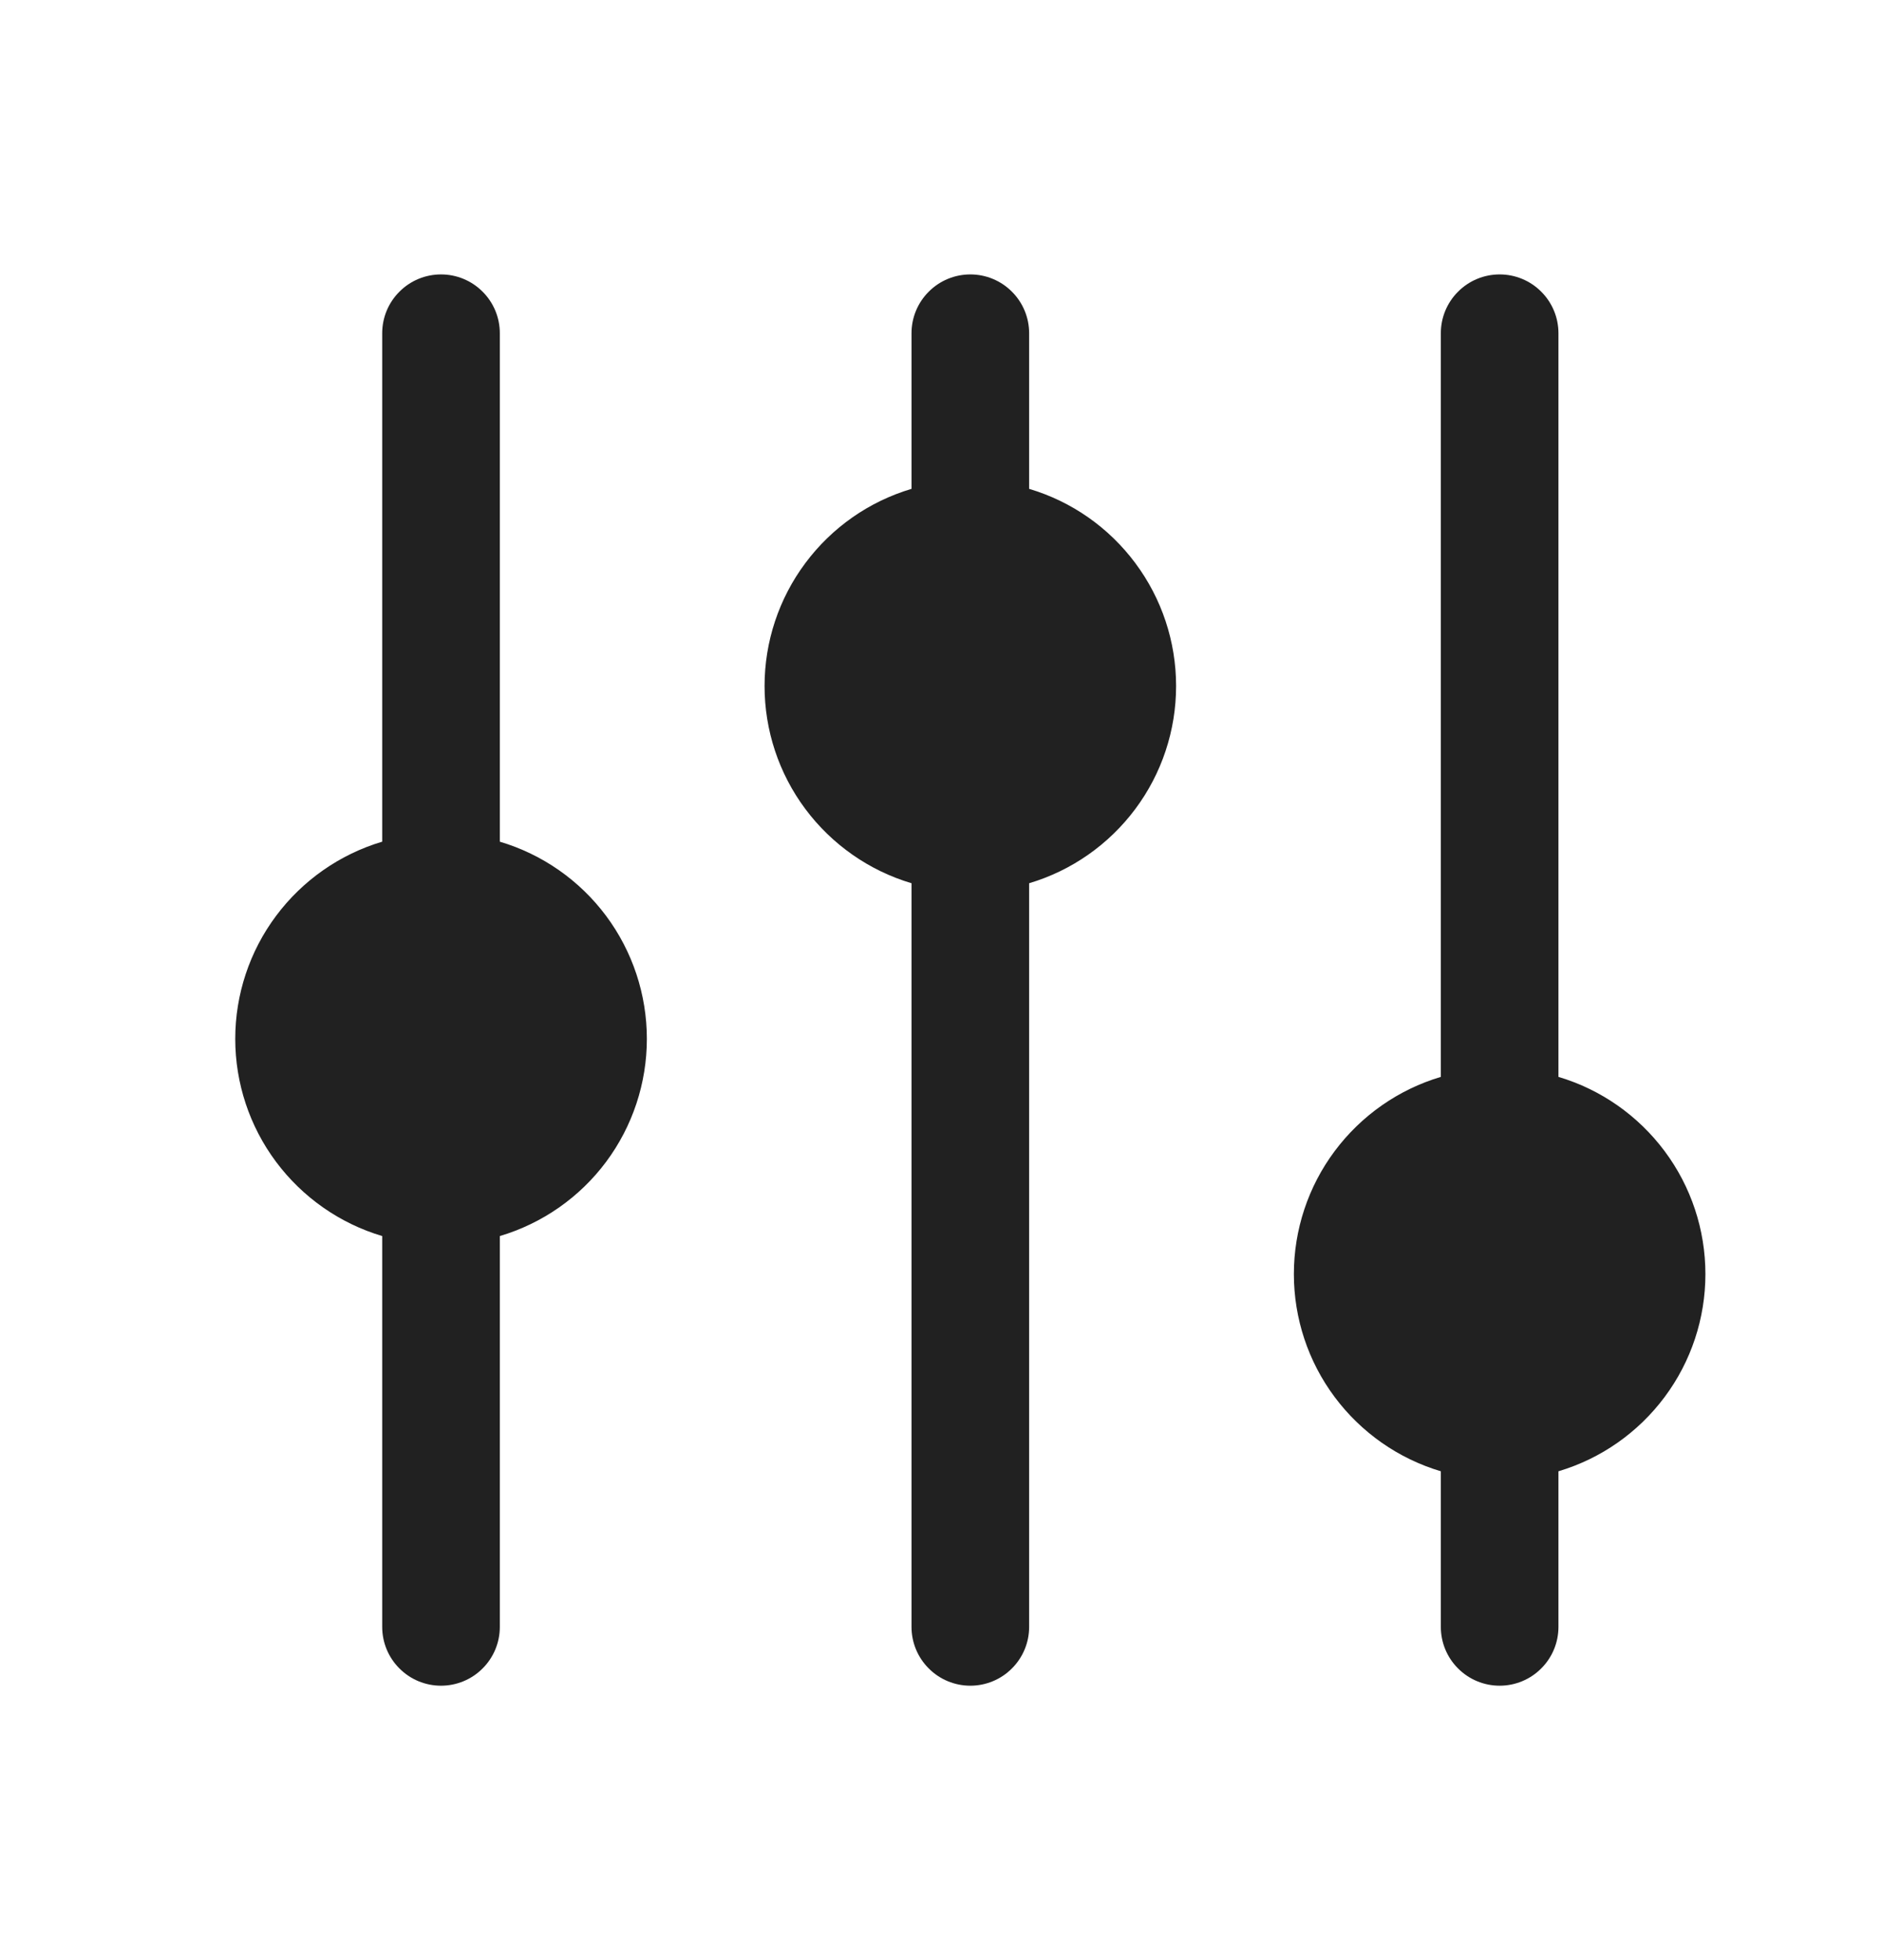 <svg width="24" height="25" viewBox="0 0 24 25" fill="none" xmlns="http://www.w3.org/2000/svg">
<path d="M8.249 13.25C8.249 13.815 8.067 14.365 7.729 14.819C7.391 15.272 6.916 15.604 6.374 15.765V20.75C6.374 20.949 6.295 21.14 6.154 21.28C6.014 21.421 5.823 21.5 5.624 21.5C5.425 21.5 5.234 21.421 5.094 21.28C4.953 21.14 4.874 20.949 4.874 20.75V15.765C4.333 15.604 3.858 15.271 3.52 14.818C3.182 14.365 3 13.815 3 13.25C3 12.685 3.182 12.135 3.52 11.682C3.858 11.229 4.333 10.896 4.874 10.735V4.25C4.874 4.051 4.953 3.86 5.094 3.72C5.234 3.579 5.425 3.5 5.624 3.5C5.823 3.5 6.014 3.579 6.154 3.72C6.295 3.86 6.374 4.051 6.374 4.25V10.735C6.916 10.896 7.391 11.228 7.729 11.681C8.067 12.135 8.249 12.685 8.249 13.25ZM13.124 6.235V4.25C13.124 4.051 13.045 3.86 12.904 3.72C12.764 3.579 12.573 3.5 12.374 3.5C12.175 3.5 11.984 3.579 11.844 3.72C11.703 3.86 11.624 4.051 11.624 4.25V6.235C11.083 6.396 10.608 6.728 10.27 7.182C9.932 7.635 9.75 8.185 9.75 8.75C9.75 9.315 9.932 9.865 10.27 10.318C10.608 10.771 11.083 11.104 11.624 11.265V20.75C11.624 20.949 11.703 21.14 11.844 21.28C11.984 21.421 12.175 21.5 12.374 21.5C12.573 21.5 12.764 21.421 12.904 21.28C13.045 21.14 13.124 20.949 13.124 20.75V11.265C13.666 11.104 14.14 10.771 14.478 10.318C14.816 9.865 14.998 9.315 14.998 8.75C14.998 8.185 14.816 7.635 14.478 7.182C14.14 6.728 13.666 6.396 13.124 6.235ZM19.874 13.735V4.25C19.874 4.051 19.795 3.86 19.654 3.72C19.514 3.579 19.323 3.5 19.124 3.5C18.925 3.5 18.734 3.579 18.594 3.72C18.453 3.86 18.374 4.051 18.374 4.25V13.735C17.833 13.896 17.358 14.229 17.02 14.682C16.682 15.135 16.5 15.685 16.5 16.25C16.5 16.815 16.682 17.365 17.02 17.818C17.358 18.271 17.833 18.604 18.374 18.765V20.75C18.374 20.949 18.453 21.14 18.594 21.28C18.734 21.421 18.925 21.5 19.124 21.5C19.323 21.5 19.514 21.421 19.654 21.28C19.795 21.14 19.874 20.949 19.874 20.75V18.765C20.416 18.604 20.89 18.271 21.228 17.818C21.566 17.365 21.748 16.815 21.748 16.25C21.748 15.685 21.566 15.135 21.228 14.682C20.89 14.229 20.416 13.896 19.874 13.735Z" fill="#212121"/>
</svg>
